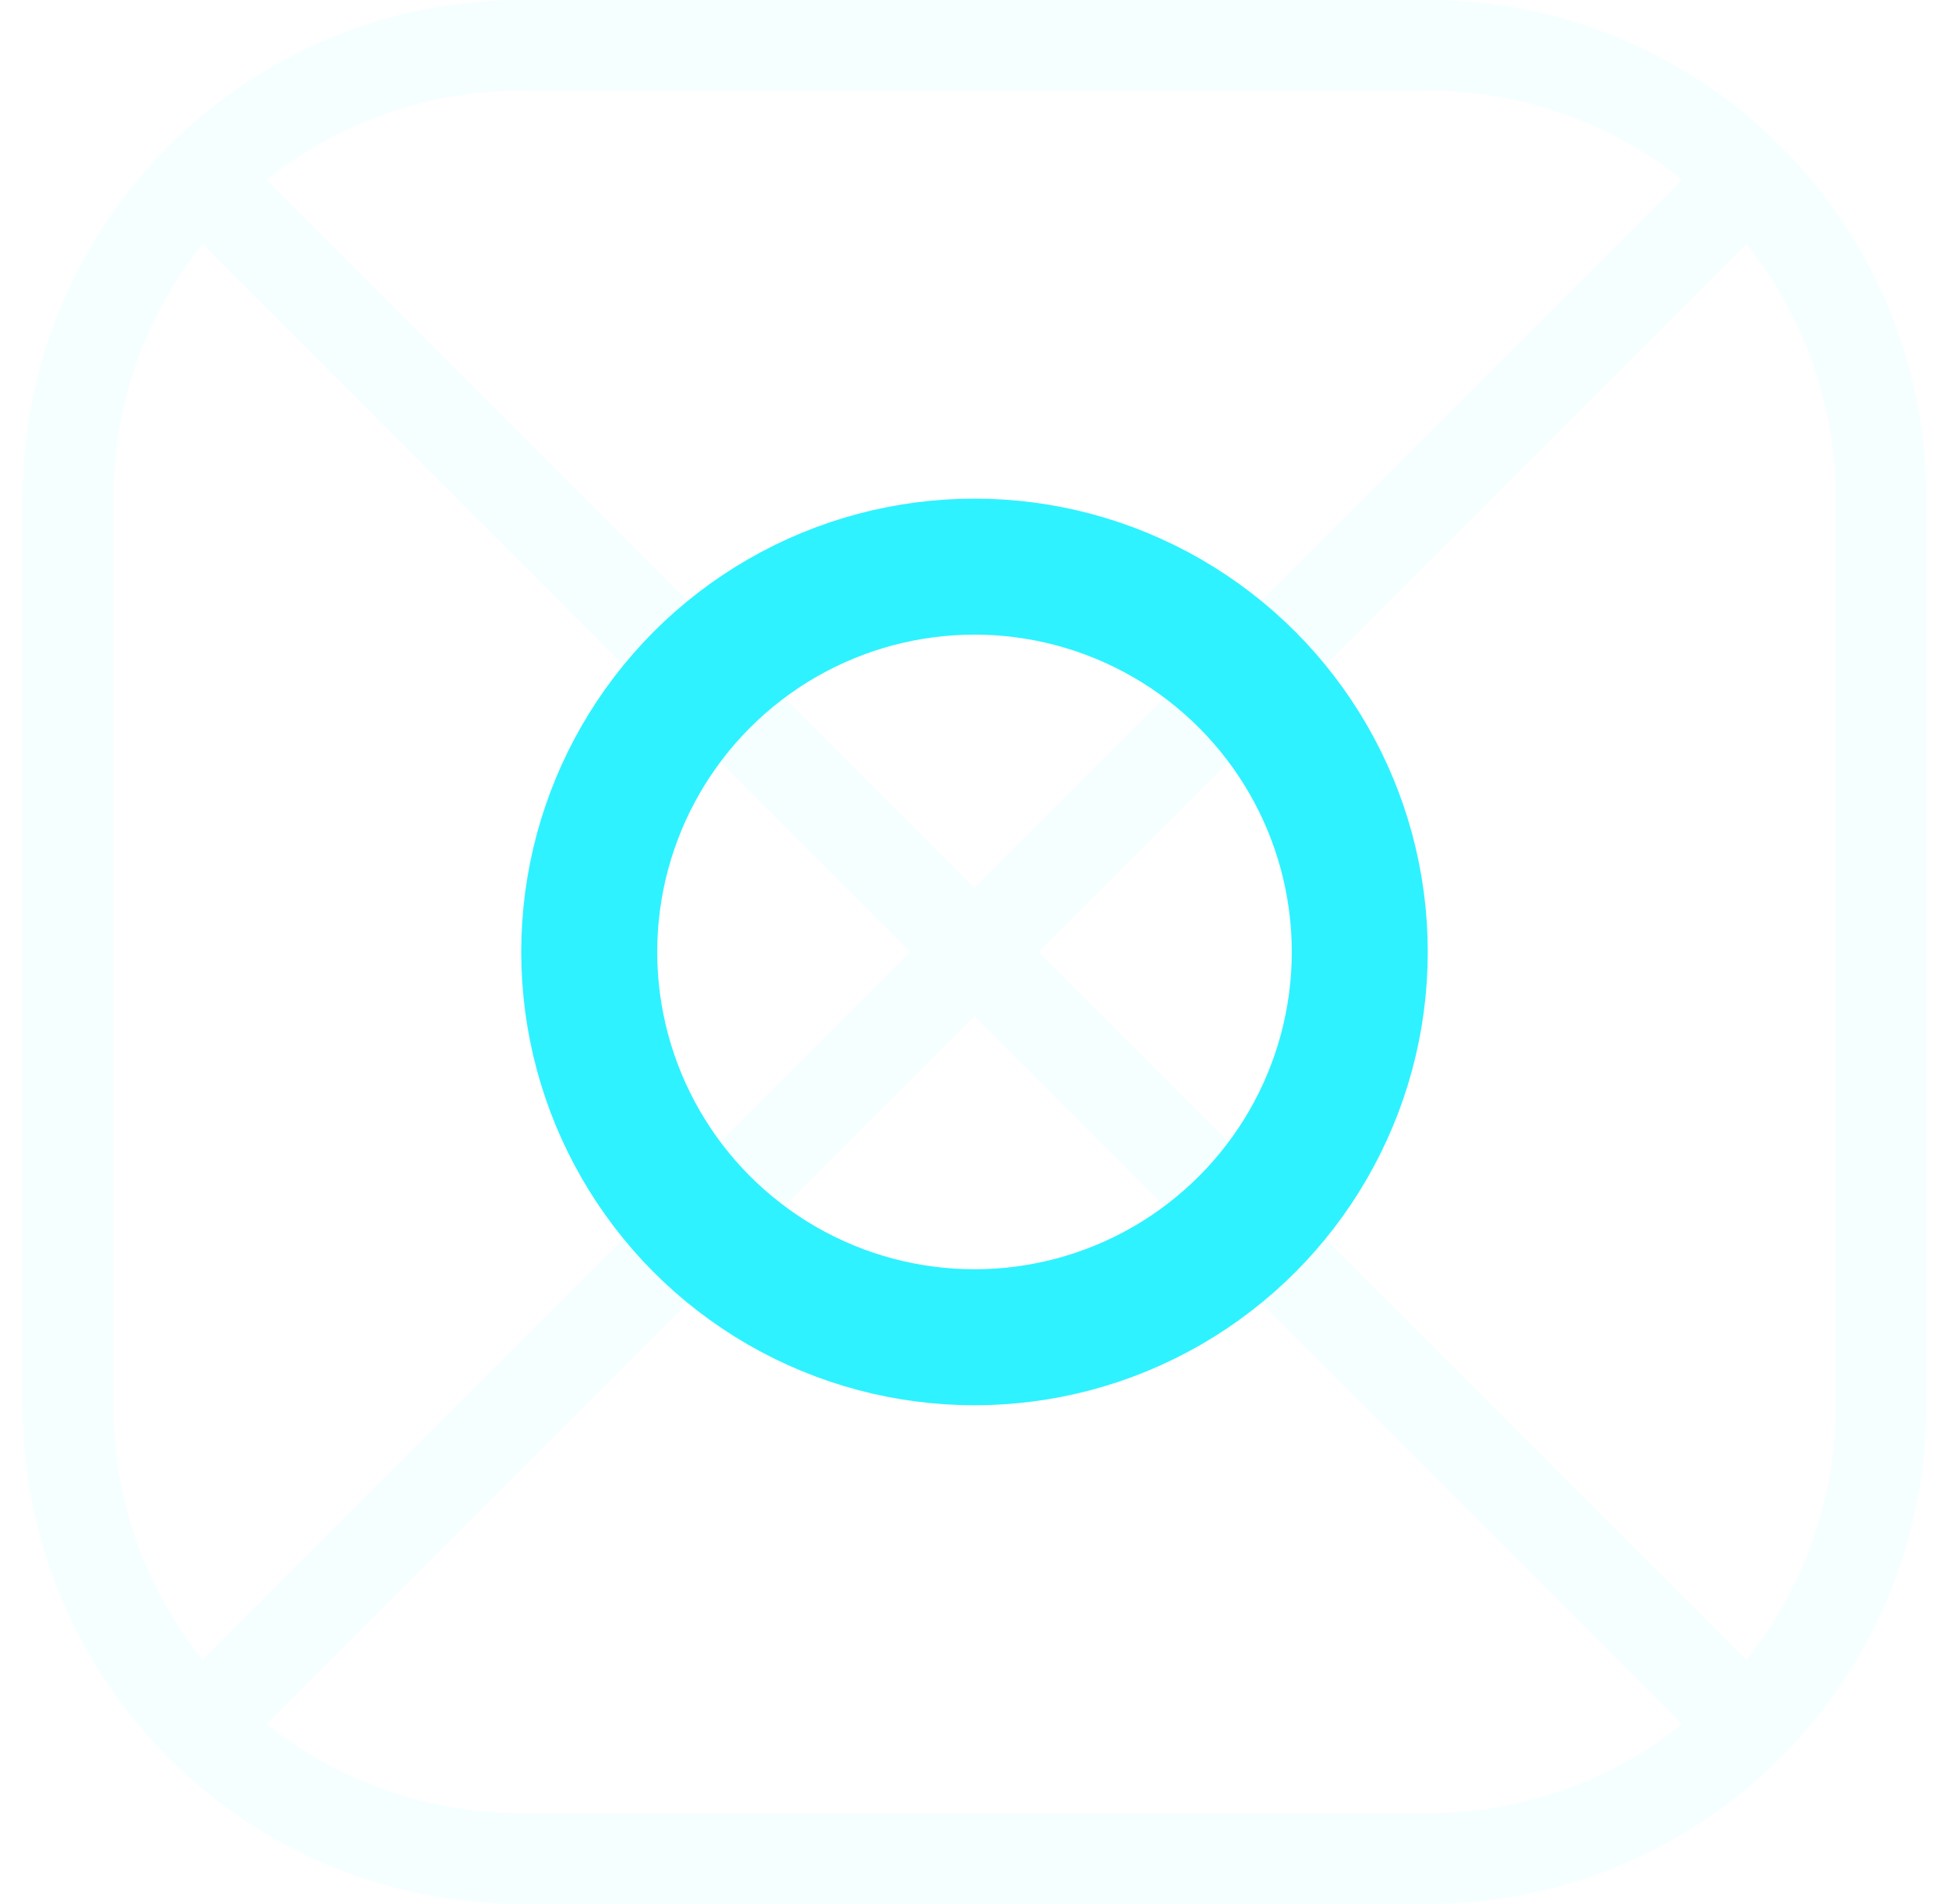 <svg width="43" height="42" viewBox="0 0 43 42" fill="none" xmlns="http://www.w3.org/2000/svg">
    <path opacity="0.05" fill-rule="evenodd" clip-rule="evenodd"
          d="M31.5 2H11.5C9.375 2 7.422 2.736 5.882 3.968L15.171 13.257C16.895 11.846 19.099 11 21.5 11C23.901 11 26.105 11.846 27.829 13.257L37.118 3.968C35.578 2.736 33.625 2 31.5 2ZM26.406 14.68C25.051 13.627 23.349 13 21.5 13C19.651 13 17.949 13.627 16.594 14.68L21.5 19.586L26.406 14.68ZM13.757 14.671L4.468 5.382C3.236 6.922 2.5 8.875 2.5 11V31C2.5 33.125 3.236 35.078 4.468 36.618L13.757 27.329C12.346 25.605 11.5 23.401 11.5 21C11.5 18.599 12.346 16.395 13.757 14.671ZM15.18 25.906C14.127 24.551 13.5 22.849 13.5 21C13.5 19.151 14.127 17.449 15.18 16.094L20.086 21L15.18 25.906ZM15.171 28.743L5.882 38.032C7.422 39.264 9.375 40 11.5 40H31.5C33.625 40 35.578 39.264 37.118 38.032L27.829 28.743C26.105 30.154 23.901 31 21.5 31C19.099 31 16.895 30.154 15.171 28.743ZM26.406 27.32C25.051 28.373 23.349 29 21.5 29C19.651 29 17.949 28.373 16.594 27.32L21.5 22.414L26.406 27.32ZM27.82 25.906L22.914 21L27.82 16.094C28.873 17.449 29.5 19.151 29.5 21C29.5 22.849 28.873 24.551 27.82 25.906ZM29.243 27.329C30.654 25.605 31.5 23.401 31.5 21C31.5 18.599 30.654 16.395 29.243 14.671L38.532 5.382C39.764 6.922 40.5 8.875 40.5 11V31C40.5 33.125 39.764 35.078 38.532 36.618L29.243 27.329ZM11.5 0C5.425 0 0.5 4.925 0.5 11V31C0.5 37.075 5.425 42 11.5 42H31.5C37.575 42 42.5 37.075 42.5 31V11C42.5 4.925 37.575 0 31.5 0H11.5Z"
          fill="#2EF2FF"/>
    <circle cx="21.5" cy="21" r="8.5" stroke="#2EF2FF" stroke-width="3"/>
</svg>
